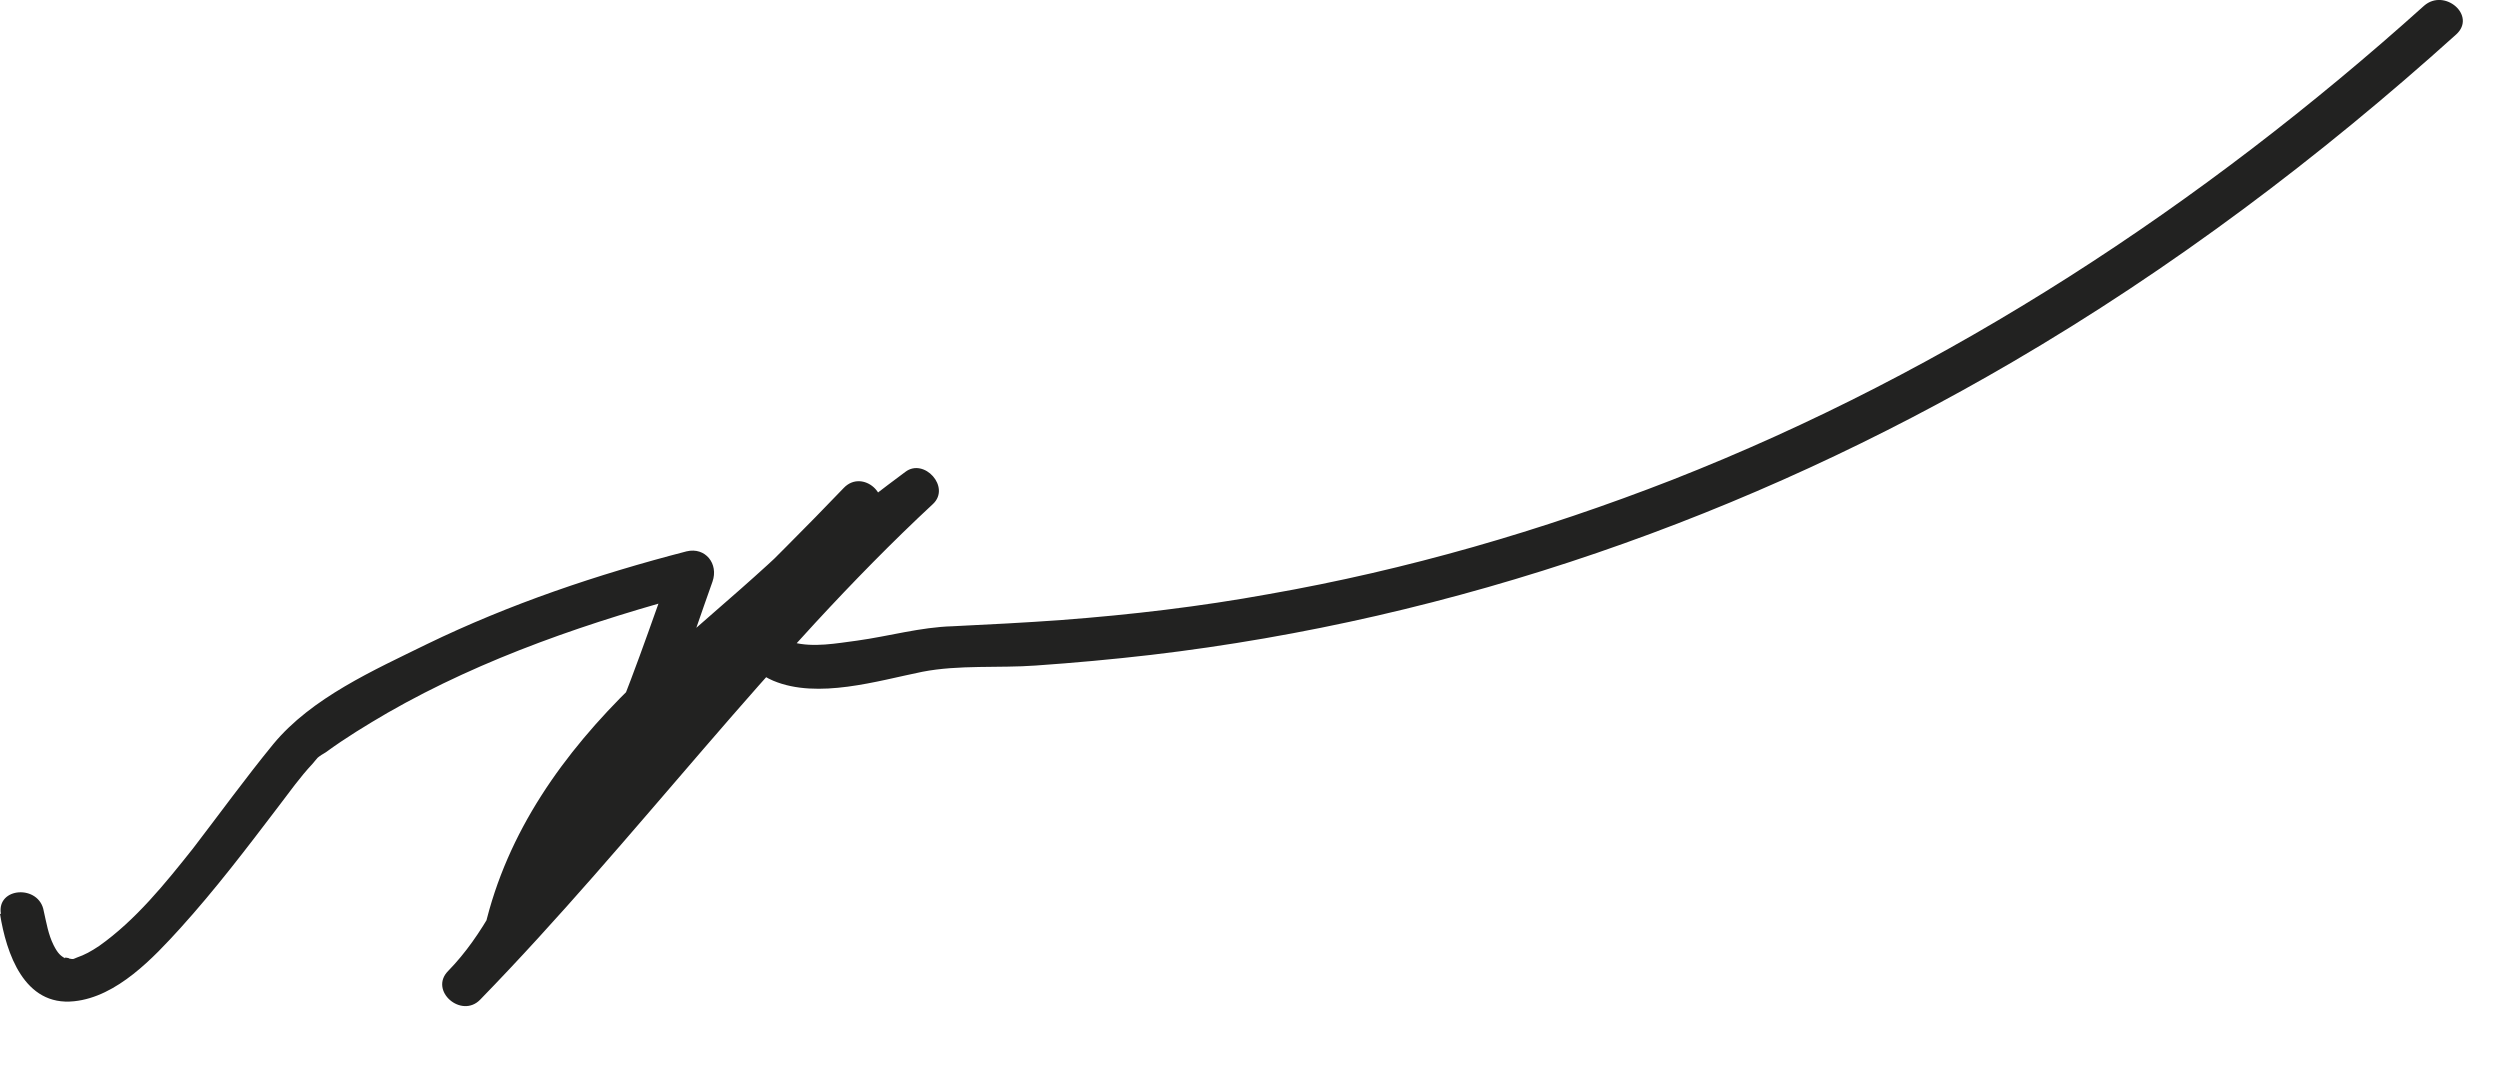 <?xml version="1.0" encoding="utf-8"?>
<svg xmlns="http://www.w3.org/2000/svg" fill="none" height="100%" overflow="visible" preserveAspectRatio="none" style="display: block;" viewBox="0 0 28 12" width="100%">
<path d="M0 10.235C0.07 10.675 0.27 11.274 0.83 11.214C1.31 11.165 1.72 10.725 2.02 10.395C2.41 9.964 2.76 9.504 3.11 9.044C3.24 8.874 3.36 8.704 3.5 8.555C3.52 8.534 3.54 8.504 3.56 8.484C3.57 8.474 3.6 8.454 3.55 8.495C3.58 8.464 3.62 8.444 3.65 8.425C3.87 8.264 4.1 8.124 4.34 7.984C5.42 7.364 6.63 6.955 7.83 6.635C7.73 6.524 7.63 6.414 7.54 6.294C7.29 6.994 7.05 7.705 6.75 8.395C6.45 9.065 6.09 9.754 5.53 10.235C5.65 10.315 5.78 10.405 5.9 10.485C6.41 8.354 8.47 7.324 9.81 5.785C10.01 5.554 9.66 5.245 9.45 5.465C8.61 6.345 7.72 7.165 6.92 8.085C6.55 8.514 6.18 8.954 5.91 9.454C5.64 9.954 5.42 10.464 5.02 10.874C5.14 10.985 5.26 11.085 5.38 11.194C7.13 9.395 8.61 7.354 10.45 5.644C10.65 5.455 10.35 5.125 10.14 5.285C9.84 5.514 7.54 7.144 8.66 7.624C9.16 7.834 9.83 7.625 10.33 7.524C10.74 7.444 11.19 7.484 11.6 7.454C12.03 7.424 12.46 7.385 12.89 7.335C16.3 6.934 19.58 5.785 22.54 4.054C24.32 3.014 25.98 1.764 27.51 0.385C27.74 0.175 27.38 -0.136 27.15 0.064C24.67 2.294 21.84 4.154 18.73 5.374C17.27 5.944 15.75 6.384 14.21 6.654C13.44 6.794 12.67 6.885 11.89 6.944C11.48 6.974 11.08 6.994 10.67 7.014C10.31 7.024 9.96 7.125 9.6 7.175C9.37 7.205 9.11 7.255 8.88 7.194C8.82 7.175 8.81 7.144 8.84 7.194C8.85 7.154 8.84 7.175 8.86 7.135C8.96 6.915 9.17 6.734 9.34 6.564C9.67 6.245 10.03 5.964 10.4 5.684C10.29 5.564 10.19 5.444 10.09 5.324C8.25 7.034 6.77 9.074 5.02 10.874C4.8 11.095 5.17 11.415 5.38 11.194C5.76 10.805 6 10.325 6.25 9.844C6.52 9.314 6.89 8.854 7.28 8.404C8.08 7.484 8.97 6.665 9.81 5.785C9.69 5.675 9.57 5.574 9.45 5.465C8.74 6.285 7.87 6.925 7.09 7.675C6.31 8.434 5.68 9.315 5.43 10.384C5.38 10.575 5.64 10.774 5.8 10.634C7 9.614 7.47 7.944 7.98 6.514C8.05 6.314 7.9 6.125 7.69 6.175C6.69 6.434 5.71 6.764 4.78 7.215C4.19 7.505 3.49 7.814 3.06 8.335C2.75 8.714 2.46 9.114 2.16 9.505C1.85 9.895 1.52 10.305 1.11 10.595C1.02 10.655 0.95 10.694 0.86 10.725C0.81 10.745 0.83 10.745 0.77 10.735C0.8 10.735 0.7 10.714 0.73 10.735C0.68 10.704 0.65 10.684 0.6 10.585C0.54 10.464 0.52 10.335 0.49 10.204C0.44 9.904 -0.04 9.934 0.01 10.235H0Z" fill="#222221" id="Vector"/>
</svg>